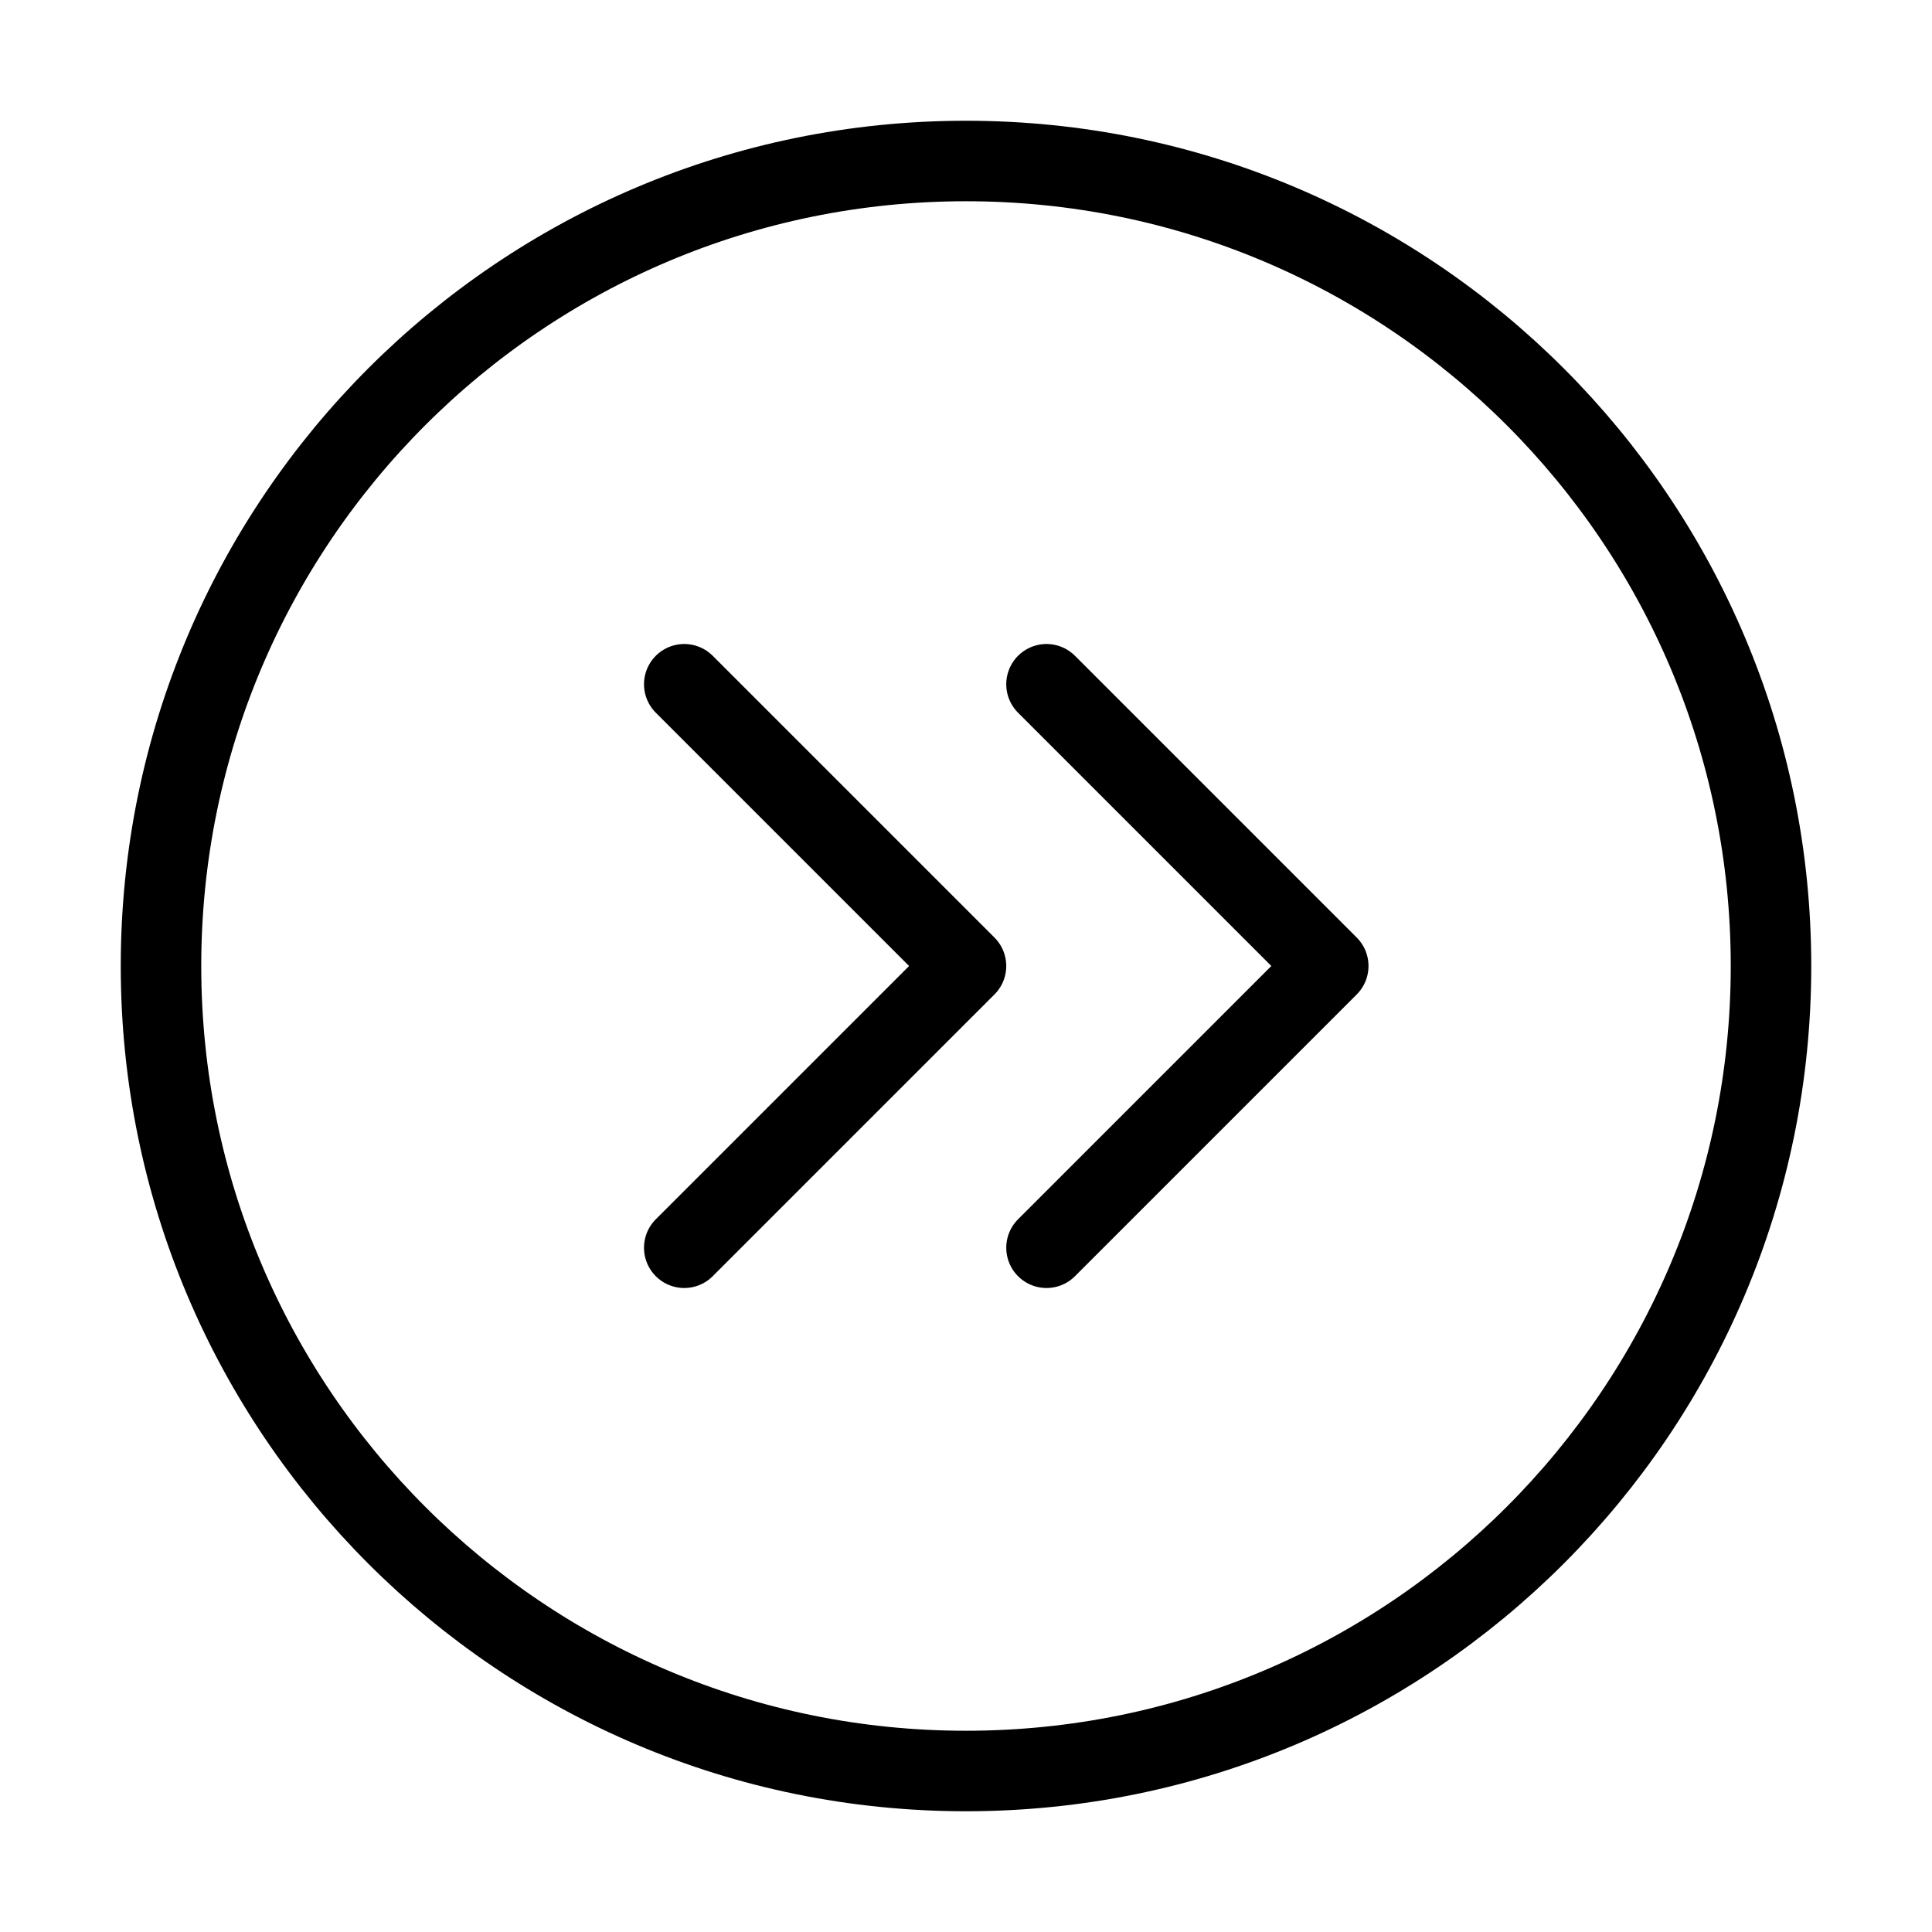 <svg viewBox="0 0 48 48" fill="none" xmlns="http://www.w3.org/2000/svg"><path d="M24 44C35.046 44 44 35.046 44 24C44 12.954 35.046 4 24 4C12.954 4 4 12.954 4 24C4 35.046 12.954 44 24 44Z" fill="none" stroke="currentColor" stroke-width="2" stroke-linejoin="round"/><path d="M17 31L24 24L17 17" stroke="currentColor" stroke-width="2" stroke-linecap="round" stroke-linejoin="round"/><path d="M26 31L33 24L26 17" stroke="currentColor" stroke-width="2" stroke-linecap="round" stroke-linejoin="round"/></svg>